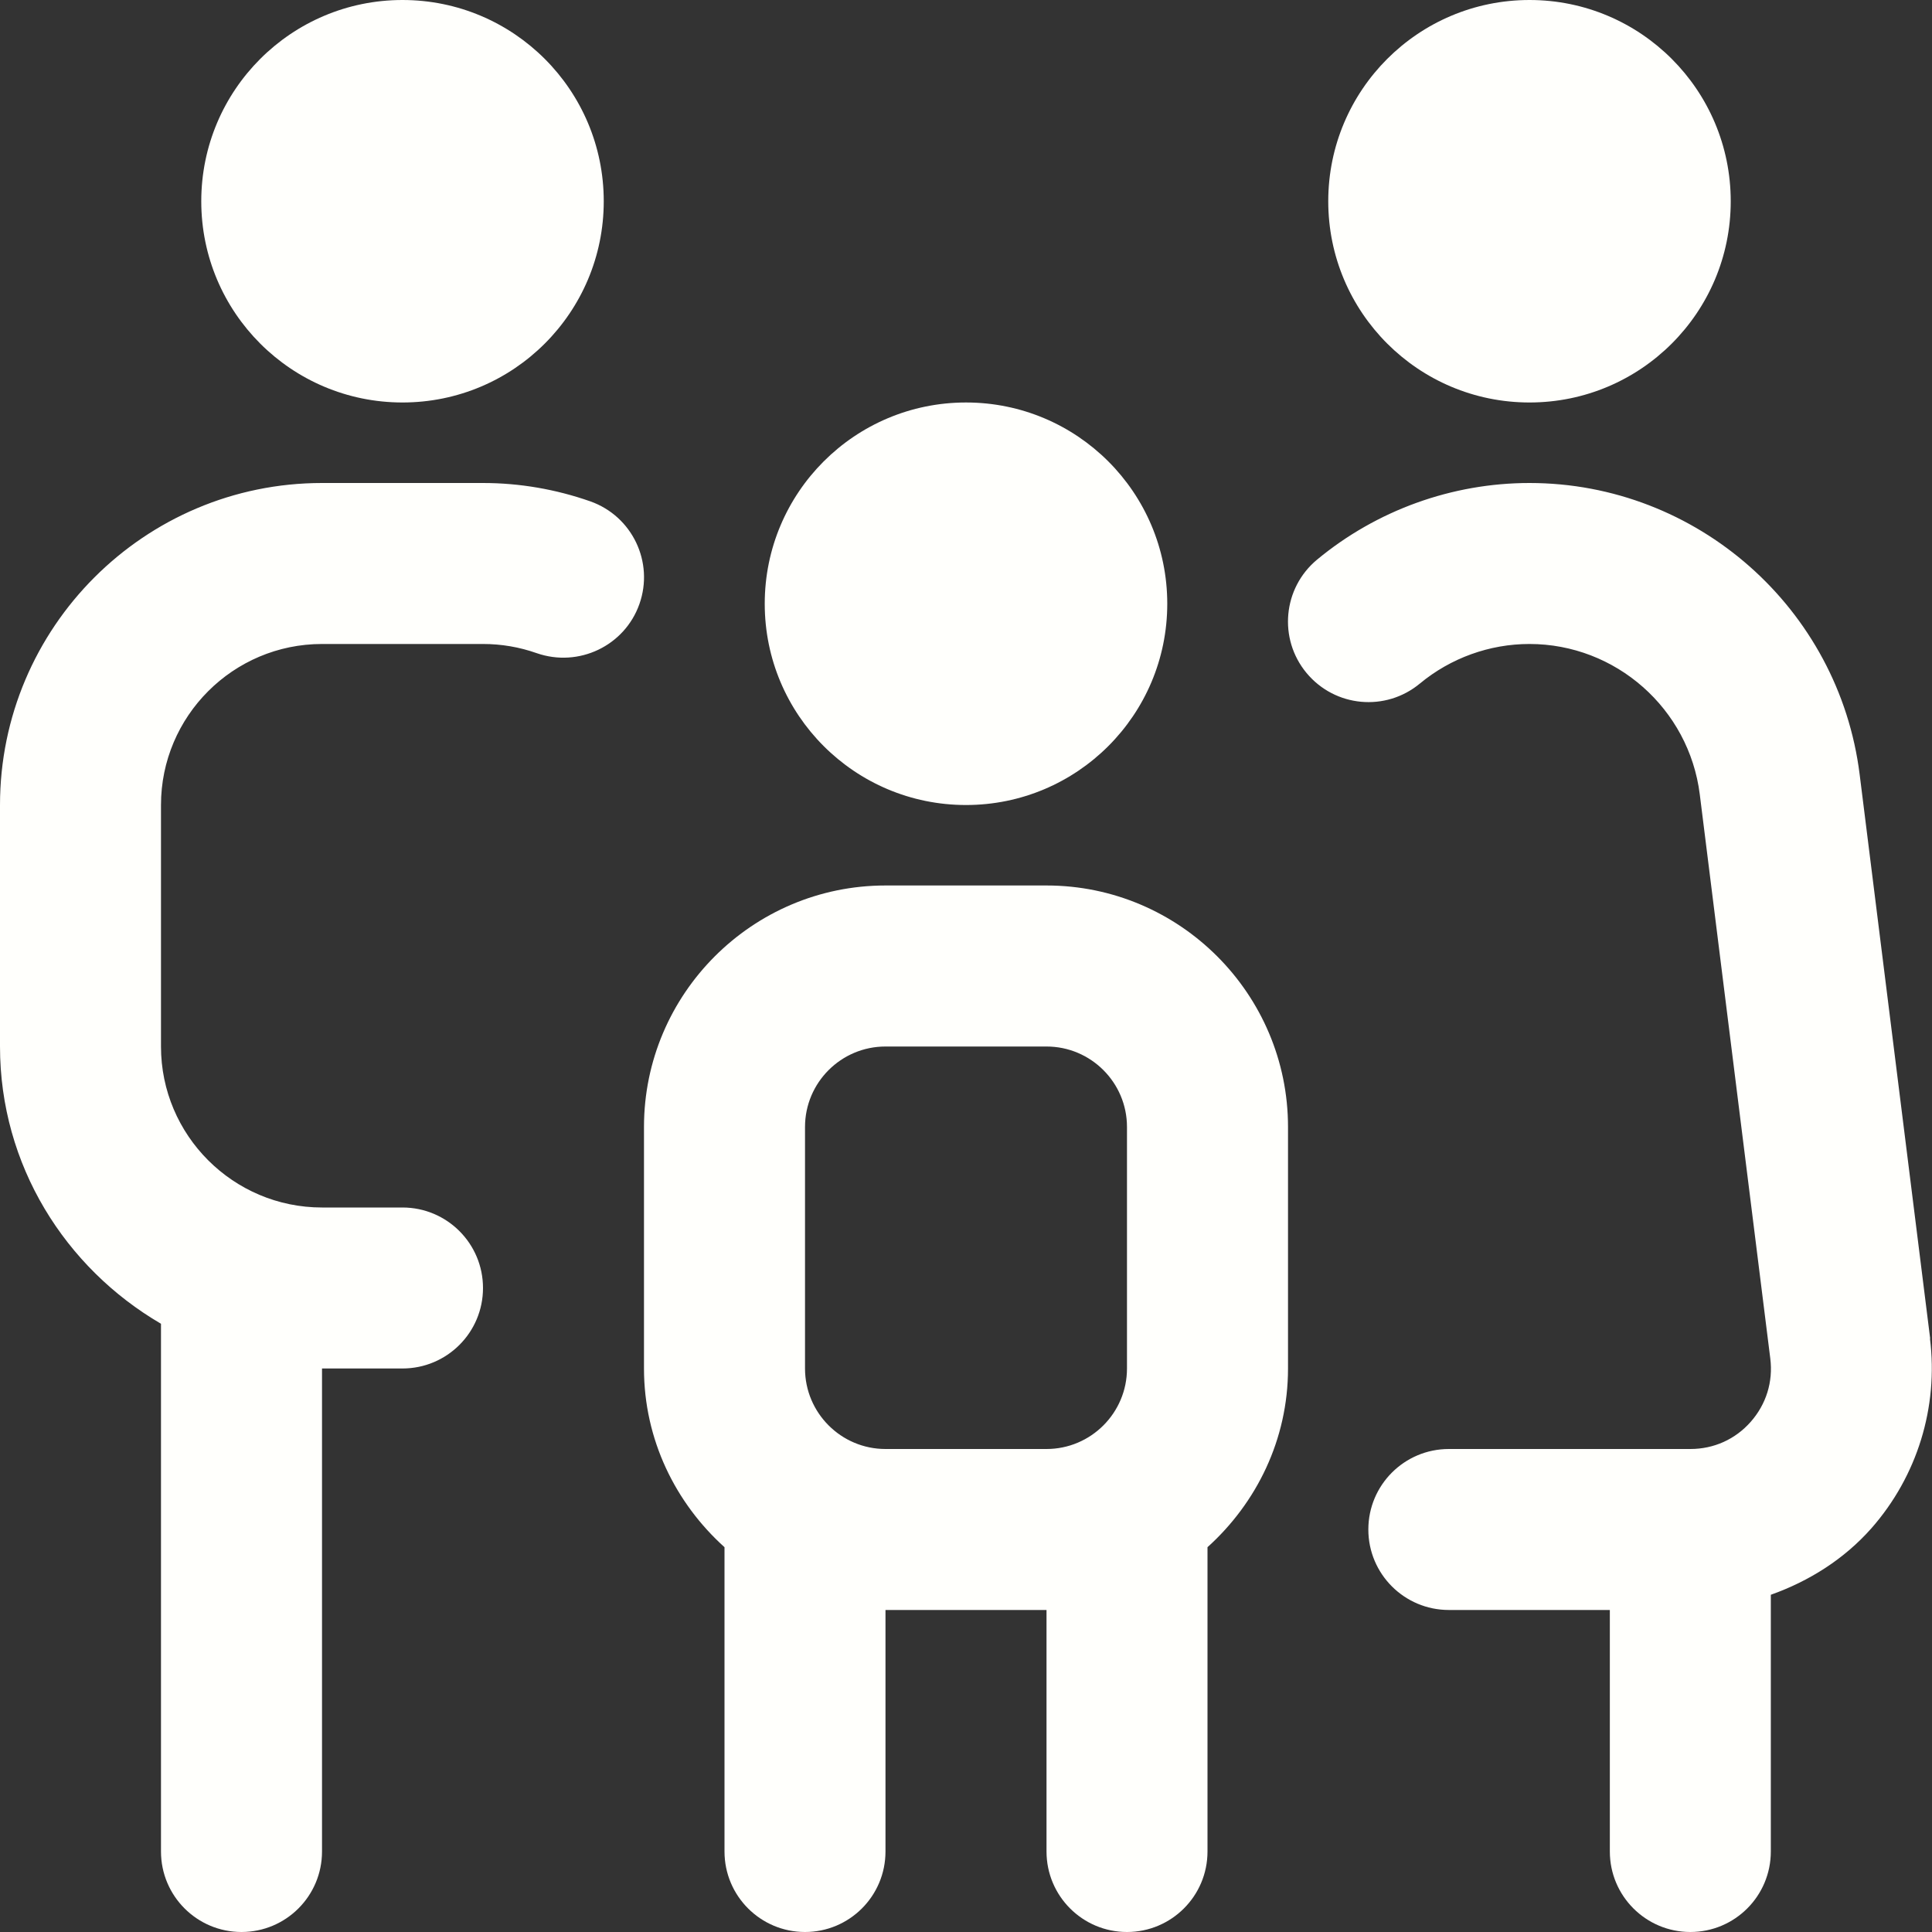 <svg width="40" height="40" viewBox="0 0 40 40" fill="none" xmlns="http://www.w3.org/2000/svg">
<rect x="0" y="0" width="40" height="40" fill="#333333" stroke="none"/>
<g clip-path="url(#clip0_1964_8952)">
<path d="M27.5 4.167C27.5 1.865 29.365 0 31.667 0C33.968 0 35.833 1.865 35.833 4.167C35.833 6.468 33.968 8.333 31.667 8.333C29.365 8.333 27.5 6.468 27.5 4.167ZM39.962 27.713L38.502 16.033C38.072 12.595 35.133 10 31.667 10C30.065 10 28.503 10.563 27.268 11.587C26.56 12.175 26.463 13.225 27.05 13.933C27.64 14.643 28.688 14.74 29.397 14.152C30.033 13.625 30.838 13.333 31.665 13.333C33.453 13.333 34.97 14.672 35.192 16.447L36.652 28.127C36.712 28.608 36.568 29.072 36.247 29.437C35.927 29.8 35.483 30 34.997 30H29.997C29.077 30 28.33 30.745 28.33 31.667C28.33 32.588 29.077 33.333 29.997 33.333H33.33V38.333C33.33 39.255 34.077 40 34.997 40C35.917 40 36.663 39.255 36.663 38.333V33.018C37.453 32.737 38.178 32.283 38.745 31.642C39.693 30.565 40.135 29.135 39.958 27.713H39.962ZM8.333 8.333C10.635 8.333 12.5 6.468 12.5 4.167C12.5 1.865 10.635 0 8.333 0C6.032 0 4.167 1.865 4.167 4.167C4.167 6.468 6.032 8.333 8.333 8.333ZM12.222 10.38C11.508 10.13 10.76 10 10 10H6.667C2.99 10 0 12.99 0 16.667V21.667C0 24.123 1.35 26.25 3.333 27.407V38.333C3.333 39.255 4.08 40 5 40C5.92 40 6.667 39.255 6.667 38.333V28.333H8.333C9.253 28.333 10 27.588 10 26.667C10 25.745 9.253 25 8.333 25H6.667C4.828 25 3.333 23.505 3.333 21.667V16.667C3.333 14.828 4.828 13.333 6.667 13.333H10C10.382 13.333 10.755 13.397 11.112 13.523C11.982 13.825 12.932 13.372 13.238 12.507C13.545 11.638 13.09 10.687 12.222 10.38ZM20 16.667C22.302 16.667 24.167 14.802 24.167 12.5C24.167 10.198 22.302 8.333 20 8.333C17.698 8.333 15.833 10.198 15.833 12.5C15.833 14.802 17.698 16.667 20 16.667ZM26.667 23.333V28.333C26.667 29.805 26.015 31.117 25 32.033V38.333C25 39.255 24.253 40 23.333 40C22.413 40 21.667 39.255 21.667 38.333V33.333H18.333V38.333C18.333 39.255 17.587 40 16.667 40C15.747 40 15 39.255 15 38.333V32.033C13.985 31.118 13.333 29.805 13.333 28.333V23.333C13.333 20.577 15.577 18.333 18.333 18.333H21.667C24.423 18.333 26.667 20.577 26.667 23.333ZM21.667 30C22.585 30 23.333 29.253 23.333 28.333V23.333C23.333 22.413 22.585 21.667 21.667 21.667H18.333C17.415 21.667 16.667 22.413 16.667 23.333V28.333C16.667 29.253 17.415 30 18.333 30H21.667Z" fill="#FFFFFC"/>
</g>
<defs>
<clipPath id="clip0_1964_8952">
<rect width="40" height="40" fill="white"/>
</clipPath>
</defs>
</svg>
